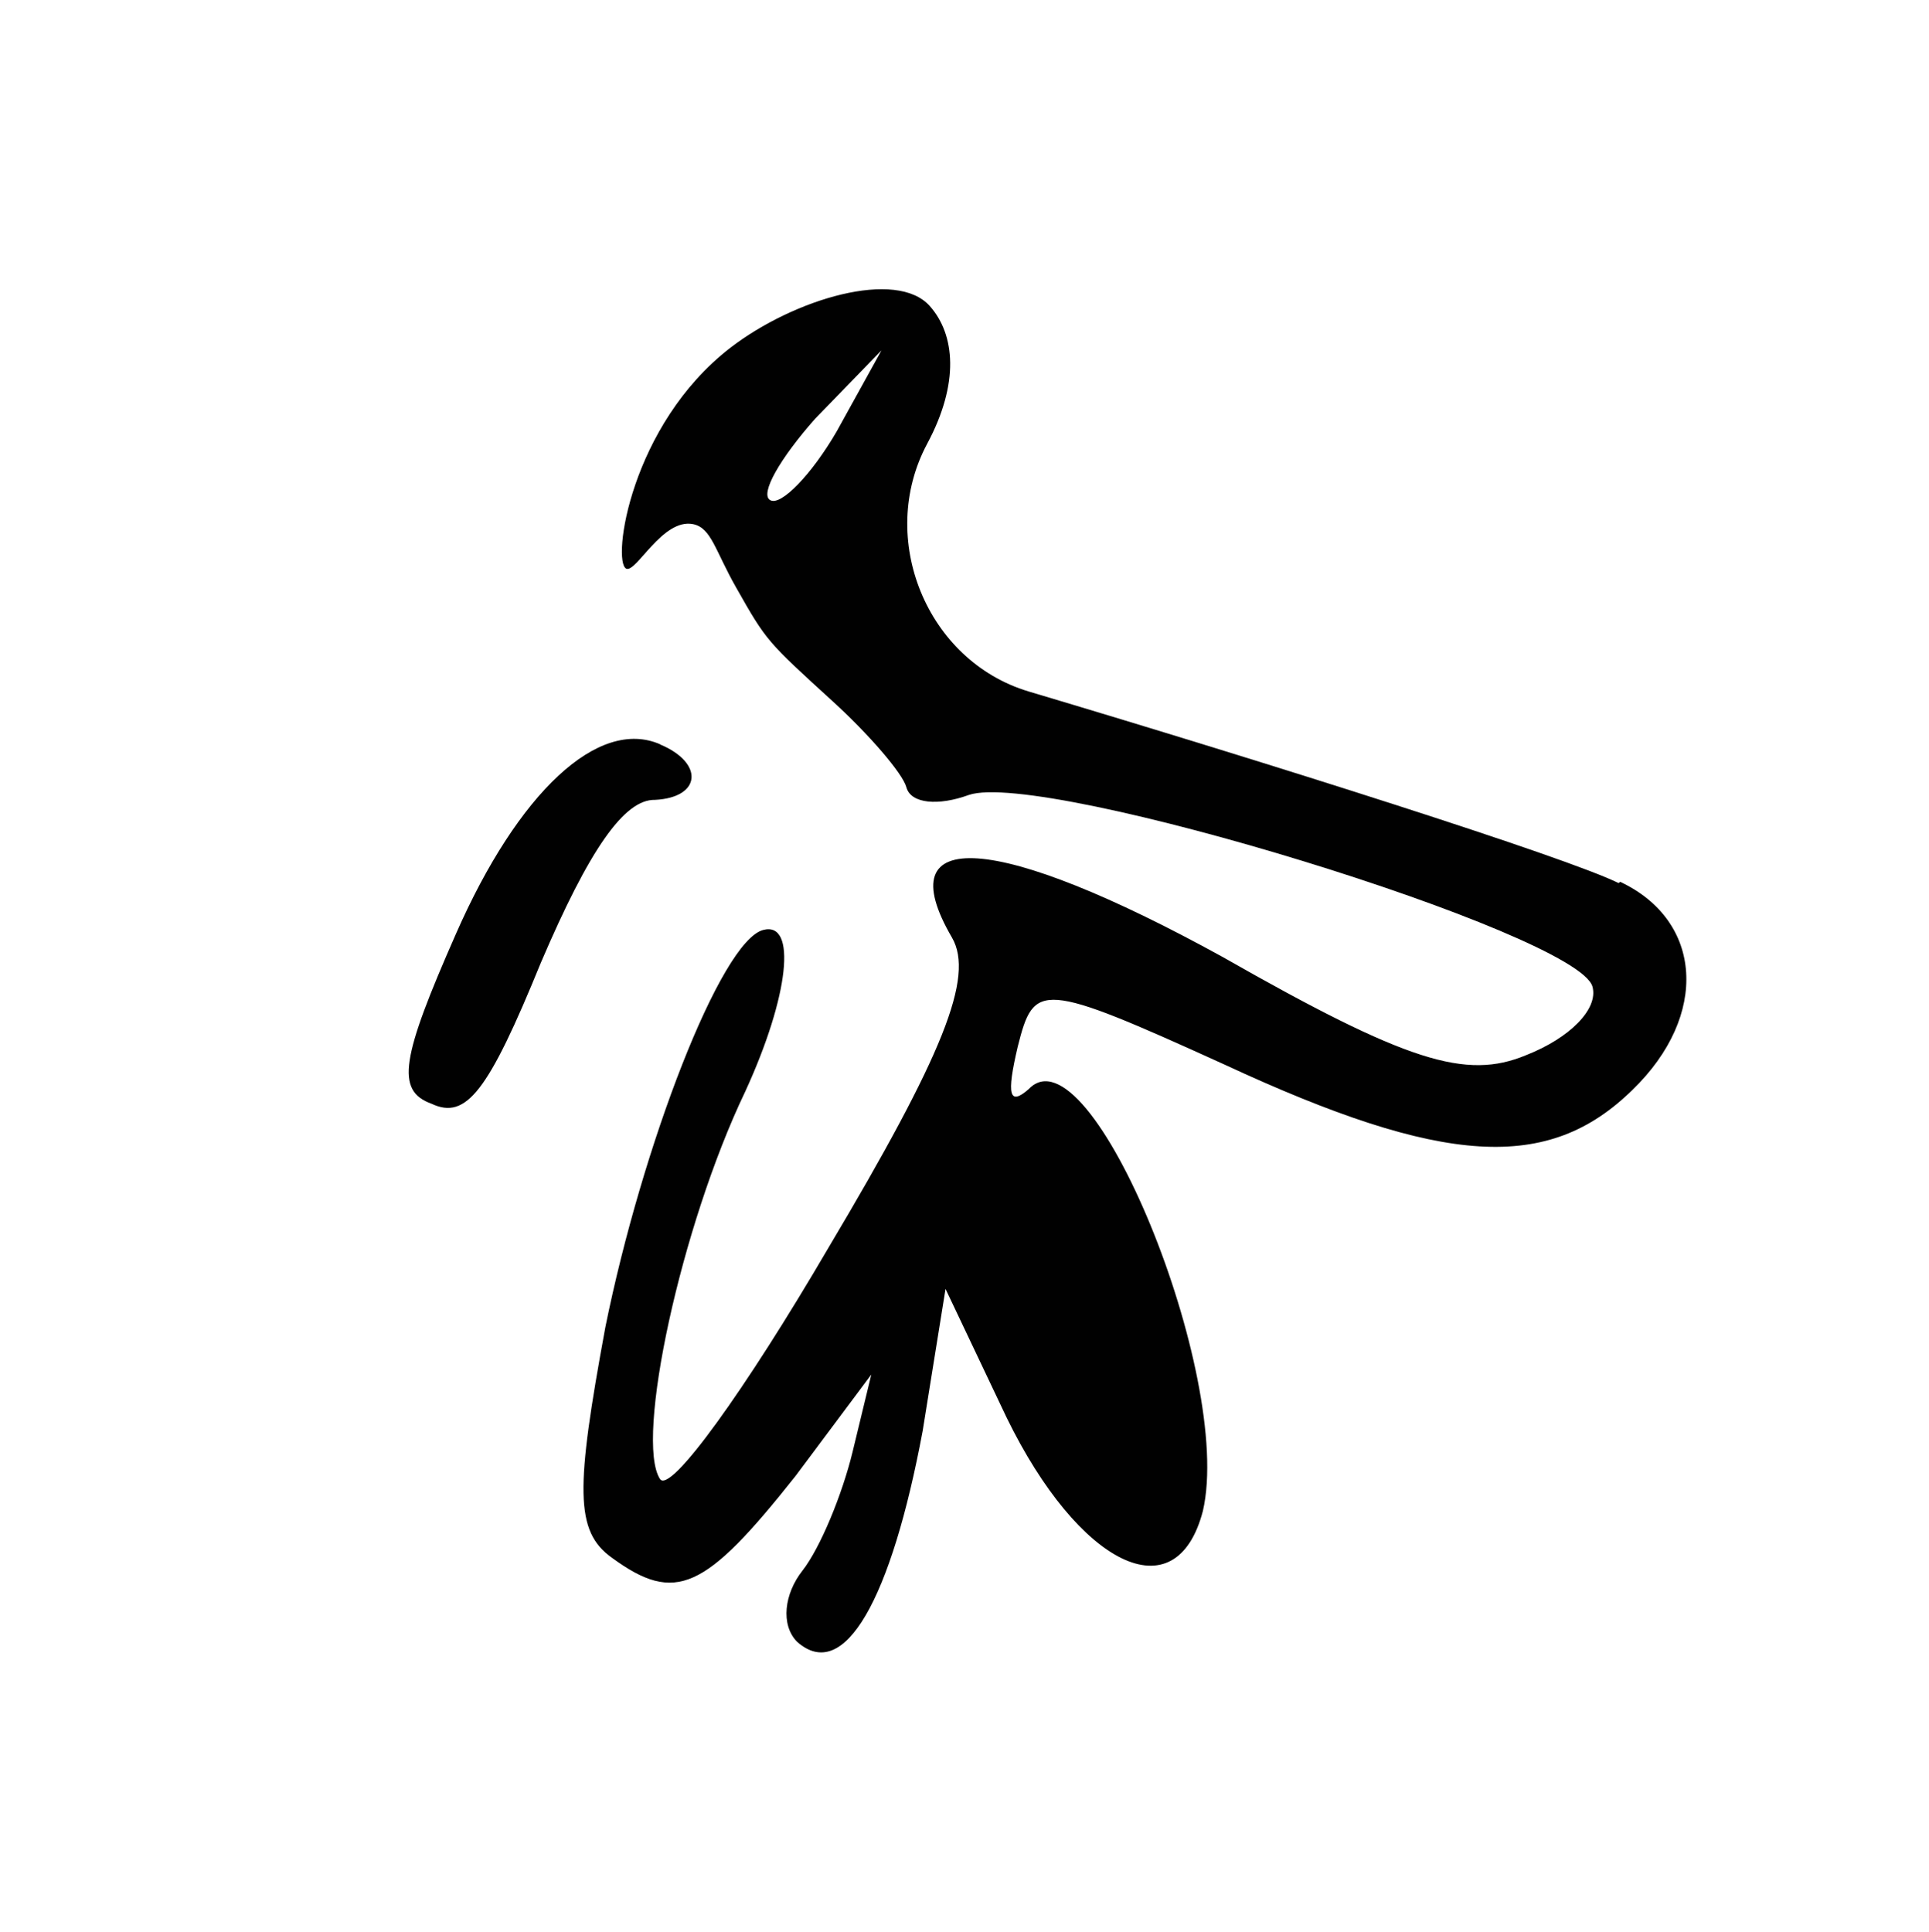 <?xml version="1.0" encoding="UTF-8"?> <svg xmlns="http://www.w3.org/2000/svg" version="1.1" viewBox="0 0 47.29 47.36"><defs><style> .st0 { fill: #010101; } </style></defs><g id="_Слой_1" data-name="Слой_1"><path class="st0" d="M20.31,177.8c-1.9,1.9-.4,5.9,3.6,9.7l4.2,4.1h-8.5c-7.4,0-8.5.2-8.8,1.8-.2,1.2.4,2,1.7,2.4,2.6.7,2.6,1-.1,3.3-1.9,1.5-2.1,2.2-1.2,3.7,1.8,2.9,4.6,2.6,14.4-1.2,5.1-1.9,9.6-3.2,9.9-2.9.3.4.1.8-.4,1.1-3.2,1.1-10,5.2-10.3,6.2-.6,1.7,2,1.3,5.3-.9,4-2.6,6.9-2.7,3.8-.1-2.8,2.3-2.9,3.1-.4,3.1,1.3,0,2.4-1.1,3.2-3.4,1.2-3.4,2-3.7,7.1-2.2,1.5.4,3.1.5,3.6.2,1.7-1.1.1-4.6-2.2-4.7-1.8-.1-1.7-.3.7-1.2,3.2-1.3,3.6-3.2.5-2.3-1.3.3-3.2.8-4.3,1.1-1.4.3-2.6-.4-4-2.4-7.9-11.6-15.3-18-17.8-15.4ZM30.61,186.3c3.8,4,7,7.6,7,8,0,1.7-2.2.5-7.9-4.2-5.8-4.8-8.1-7.6-8.1-9.9s2.3-.8,9,6.1ZM25.11,194.1c1.5.6.7.9-3,.9-2.7,0-5.9-.4-7-.9-1.5-.6-.7-.9,3-.9,2.8,0,5.9.4,7,.9ZM21.71,200.6c-1.8.8-4.5,1.5-6,1.5q-2.5-.1-.7-1.5c1.1-.8,3.8-1.5,6-1.5l4.1.1-3.4,1.4Z"></path></g><g id="_Слой_2" data-name="Слой_2"><path class="st0" d="M31.9,123.35c-1.9,1.2-5.4,7.6-5.4,9.8s0,2.1-3.7.4c-2.1-1-5.2-2.1-7-2.5-4.3-.9-5.4,2.2-2.3,6.5,2.5,3.5,15.3,14,17,14,.7,0,2,1,2.9,2.2,2,2.4,5.1,1.9,5.1-.8,0-.9-1.5-3.6-3.4-5.9l-3.5-4.2,2.6-5.2c2.3-4.6,2.5-5.8,1.7-9.8-.9-4.7-2-5.9-4-4.5ZM32,136.45c-.8,1.7-1.8,3.1-2.2,3.1-1.1,0,.4-9.9,1.8-11.6,1.3-1.6,1.4-1.4,1.7,1.9.2,2-.4,5-1.3,6.6ZM23.2,137.25c2.2,1.5,3.7,4.2,2.8,5.1-.5.5-9.5-6.5-9.5-7.4,0-.8,4.2.7,6.7,2.3Z"></path></g><g id="_Слой_3" data-name="Слой_3"><path class="st0" d="M26.99,67.33c0,.6.6,2.21,1.27,3.55,1.07,2.15,1.14,2.68.4,3.69-.54.8-3.6,1.84-3.69,1.81-.19-.07,1.18-2.55.36-4.65-.32-.82-.76-1.03-.9-1.08-.61-.24-1.23.1-1.5.24-.08.04-1.39.77-1.56,2.11-.2,1.53,1.26,2.64.78,3.25-.06.07-.34.17-.9.36-.79.27-1.18.4-1.31.35-.18-.06-1.22-.37-.73-3.33.47-2.82-.4-3.49-1.61-1.34-1.01,1.88-.8,3.82.4,5.03.94,1.01.87,1.27-1.01,3.49-2.15,2.35-2.61,3.89-1.41,4.63.4.27.4,1.01,0,2.08-.74,1.94-.87,5.63-.27,7.24.74,1.81,2.21,1.21,4.09-1.81l1.81-2.82.54,2.08c.6,2.48,2.82,4.63,4.16,4.09.87-.34.94-1.07.6-3.62l-.4-3.22,1.48,1.34c.87.74,2.95,1.81,4.63,2.41,2.41.8,3.15,1.41,3.15,2.48,0,.8.34,1.41.67,1.27.4-.07.67-1.68.67-3.49-.07-4.56-2.41-9.32-5.77-11.53-2.95-1.94-3.29-3.62-1.27-6.24,1.68-2.15,1.68-2.68-.13-6.37-1.48-3.02-2.55-3.89-2.55-2.01ZM25.38,81.48c1.27-.47,1.21,1.27-.13,3.29-1.61,2.48-3.15,2.21-2.61-.4.34-1.48.13-2.41-.8-3.49l-1.21-1.41,1.88,1.21c1.07.6,2.35,1.01,2.88.8ZM20.29,85.3c-.27,2.55-.87,4.16-2.21,5.83l-1.94,2.35.4-2.82c.4-2.82,2.95-8.92,3.75-8.92.2,0,.2,1.61,0,3.55ZM31.95,85.03c1.61,1.68,4.02,6.77,3.42,7.31-.54.54-5.77-2.75-6.77-4.22-1.21-1.88-.8-5.03.6-5.03.47,0,1.74.87,2.75,1.94Z"></path></g><g id="_Слой_4" data-name="Слой_4"><path class="st0" d="M39.68,21.65c-1.27-.63-8.53-2.93-14.47-4.7-2.49-.75-3.72-3.75-2.48-6.07.8-1.49.68-2.68.07-3.37-.81-.93-3.33-.19-4.9,1.02-2.45,1.9-2.9,5.23-2.55,5.41.24.12.89-1.24,1.64-1.09.45.09.54.65,1.06,1.56.74,1.31.76,1.32,2.36,2.78.88.8,1.72,1.77,1.81,2.11.11.41.79.46,1.53.19,1.83-.63,14.94,3.39,15.29,4.7.15.55-.56,1.26-1.63,1.68-1.47.61-2.91.17-7.44-2.41-5.54-3.05-8.24-3.23-6.63-.47.55.96-.21,2.86-3.03,7.6-2.04,3.49-3.88,6.05-4.13,5.67-.62-.95.51-6.2,2.09-9.5,1.08-2.35,1.27-4.18.44-3.96-1.04.27-2.97,5.29-3.87,9.74-.73,3.96-.75,5,.16,5.65,1.56,1.14,2.28.8,4.5-2l1.86-2.49-.46,1.9c-.25,1.03-.79,2.35-1.23,2.91-.44.56-.54,1.32-.13,1.74,1.16,1.03,2.31-1.05,3.08-5.17l.56-3.48,1.5,3.16c1.76,3.6,4.15,4.82,4.81,2.28.76-3.3-2.76-11.92-4.27-10.34-.48.42-.55.15-.27-1.04.4-1.58.54-1.62,5.07.44,5.39,2.5,7.94,2.64,10,.62,1.89-1.83,1.72-4.15-.3-5.1ZM18.88,12.26c-.26-.15.25-1.03,1.1-1.99l1.63-1.68-1.1,1.99c-.61,1.05-1.37,1.84-1.63,1.68Z"></path><path class="st0" d="M16.19,18.25c-1.52-.67-3.49,1.18-5.01,4.64-1.34,3.04-1.49,3.85-.6,4.17.85.4,1.39-.3,2.68-3.46,1.18-2.76,2.04-4.01,2.8-3.99,1.14-.06,1.2-.91.12-1.36Z"></path></g><g id="_Слой_5" data-name="Слой_5"><path class="st0" d="M16.83-40.69c-2.49,1.49-3.79,4.47-3.42,8.02l.25,2.67-3.54-2.92c-2.8-2.3-3.98-2.8-5.53-2.67-1.06.12-1.93.43-1.86.81.06.31,1.49,1.62,3.23,2.8,4.29,2.98,4.72,3.54,1.55,1.93-3.91-1.99-10.5-3.36-11.99-2.55-1.43.75-1.49.93-.62,2.49.81,1.43,4.85,2.92,9.63,3.42,3.48.43,8.39,1.93,8.39,2.61,0,.19-.56.99-1.24,1.86s-1.24,1.86-1.24,2.11c0,.99,4.47,5.53,5.03,5.16.93-.56.68-1.12-1.3-3.36s-2.11-2.92-.43-3.98c.75-.5,1.37-.43,2.3.12.68.37,1.8.75,2.49.75s1.24.43,1.24.93c0,1.43-2.24,1.12-3.29-.5-1.18-1.74-2.11-.93-1.18,1.12.43.93,1.43,1.74,2.49,1.93.99.19,2.11,1.06,2.73,2.17,1.12,1.86,2.36,2.42,2.36.99,0-.43-.25-1.06-.56-1.43-.37-.31-.68-1.8-.81-3.36-.19-2.49-.37-2.86-2.11-3.42-1.06-.37-1.8-.93-1.68-1.37.12-.37,0-.87-.37-1.06-.37-.25-.19-1.18.56-2.42.62-1.12,1.68-4.47,2.24-7.46.93-4.72.93-5.59.19-6.09q-1.18-.75-3.48.68ZM18.82-37.21c-.19,1.55-.81,4.23-1.3,5.9-1.3,4.41-2.42,3.67-2.3-1.55.06-3.42.31-4.47,1.49-5.72,2.05-2.24,2.61-1.86,2.11,1.37ZM.8-30.5c3.17.87,8.51,3.04,6.21,2.55-.68-.12-2.61-.43-4.35-.68-2.86-.37-6.52-1.74-6.52-2.42,0-.5,1.37-.31,4.66.56ZM14.16-25.16c0,.31-.12.62-.25.62-.19,0-.5-.31-.68-.62-.19-.37-.06-.62.25-.62.37,0,.68.25.68.62Z"></path></g><g id="_Слой_6" data-name="Слой_6"><path class="st0" d="M2.65-62.29c1.73-.54,3.42-1.22,3.77-1.52.43-.44.75.11,1.16,1.95.65,2.98,2.08,5.01,4.12,5.83,1.96.84,2.36.13,1.85-3.33l-.43-3.04,2.13.43c1.16.27,2.57.3,3.14.06,2.01-.82,1.18-2.46-4.26-8.84-.88-.99-1.01-1.55-.52-2.09,1.33-1.38,1.49-9.2.2-9.91-.81-.45-1.37.79-.84,2.09.9,2.31-.43,7.17-1.76,6.43-.43-.24-.39-.65.05-1.1.36-.42.51-1.59.33-2.62-.59-3.88-4.64-3.32-4.36.57.2,2.67-1.64,5.32-9.48,13.61-.74.77-.63,1.02.47,1.63.91.5,2.3.46,4.44-.15ZM3.5-67.42c1.95-2.28,3.68-4.06,3.87-3.96.38.21-.42,4.13-1.05,5.27-.42.76-6.22,3.46-6.32,2.97-.04-.15,1.57-2.05,3.5-4.29ZM12.1-66.2c-1.35-2.06-2.23-4.85-1.52-5.01.52-.15,4.9,4.52,6.13,6.58l.82,1.33-1.46-.18c-2.08-.28-2.53-.6-3.98-2.71ZM9.16-77.74c.19-1.02,1.08-.27.94.77-.07.58-.32.69-.6.41-.23-.25-.4-.85-.34-1.18Z"></path></g></svg> 